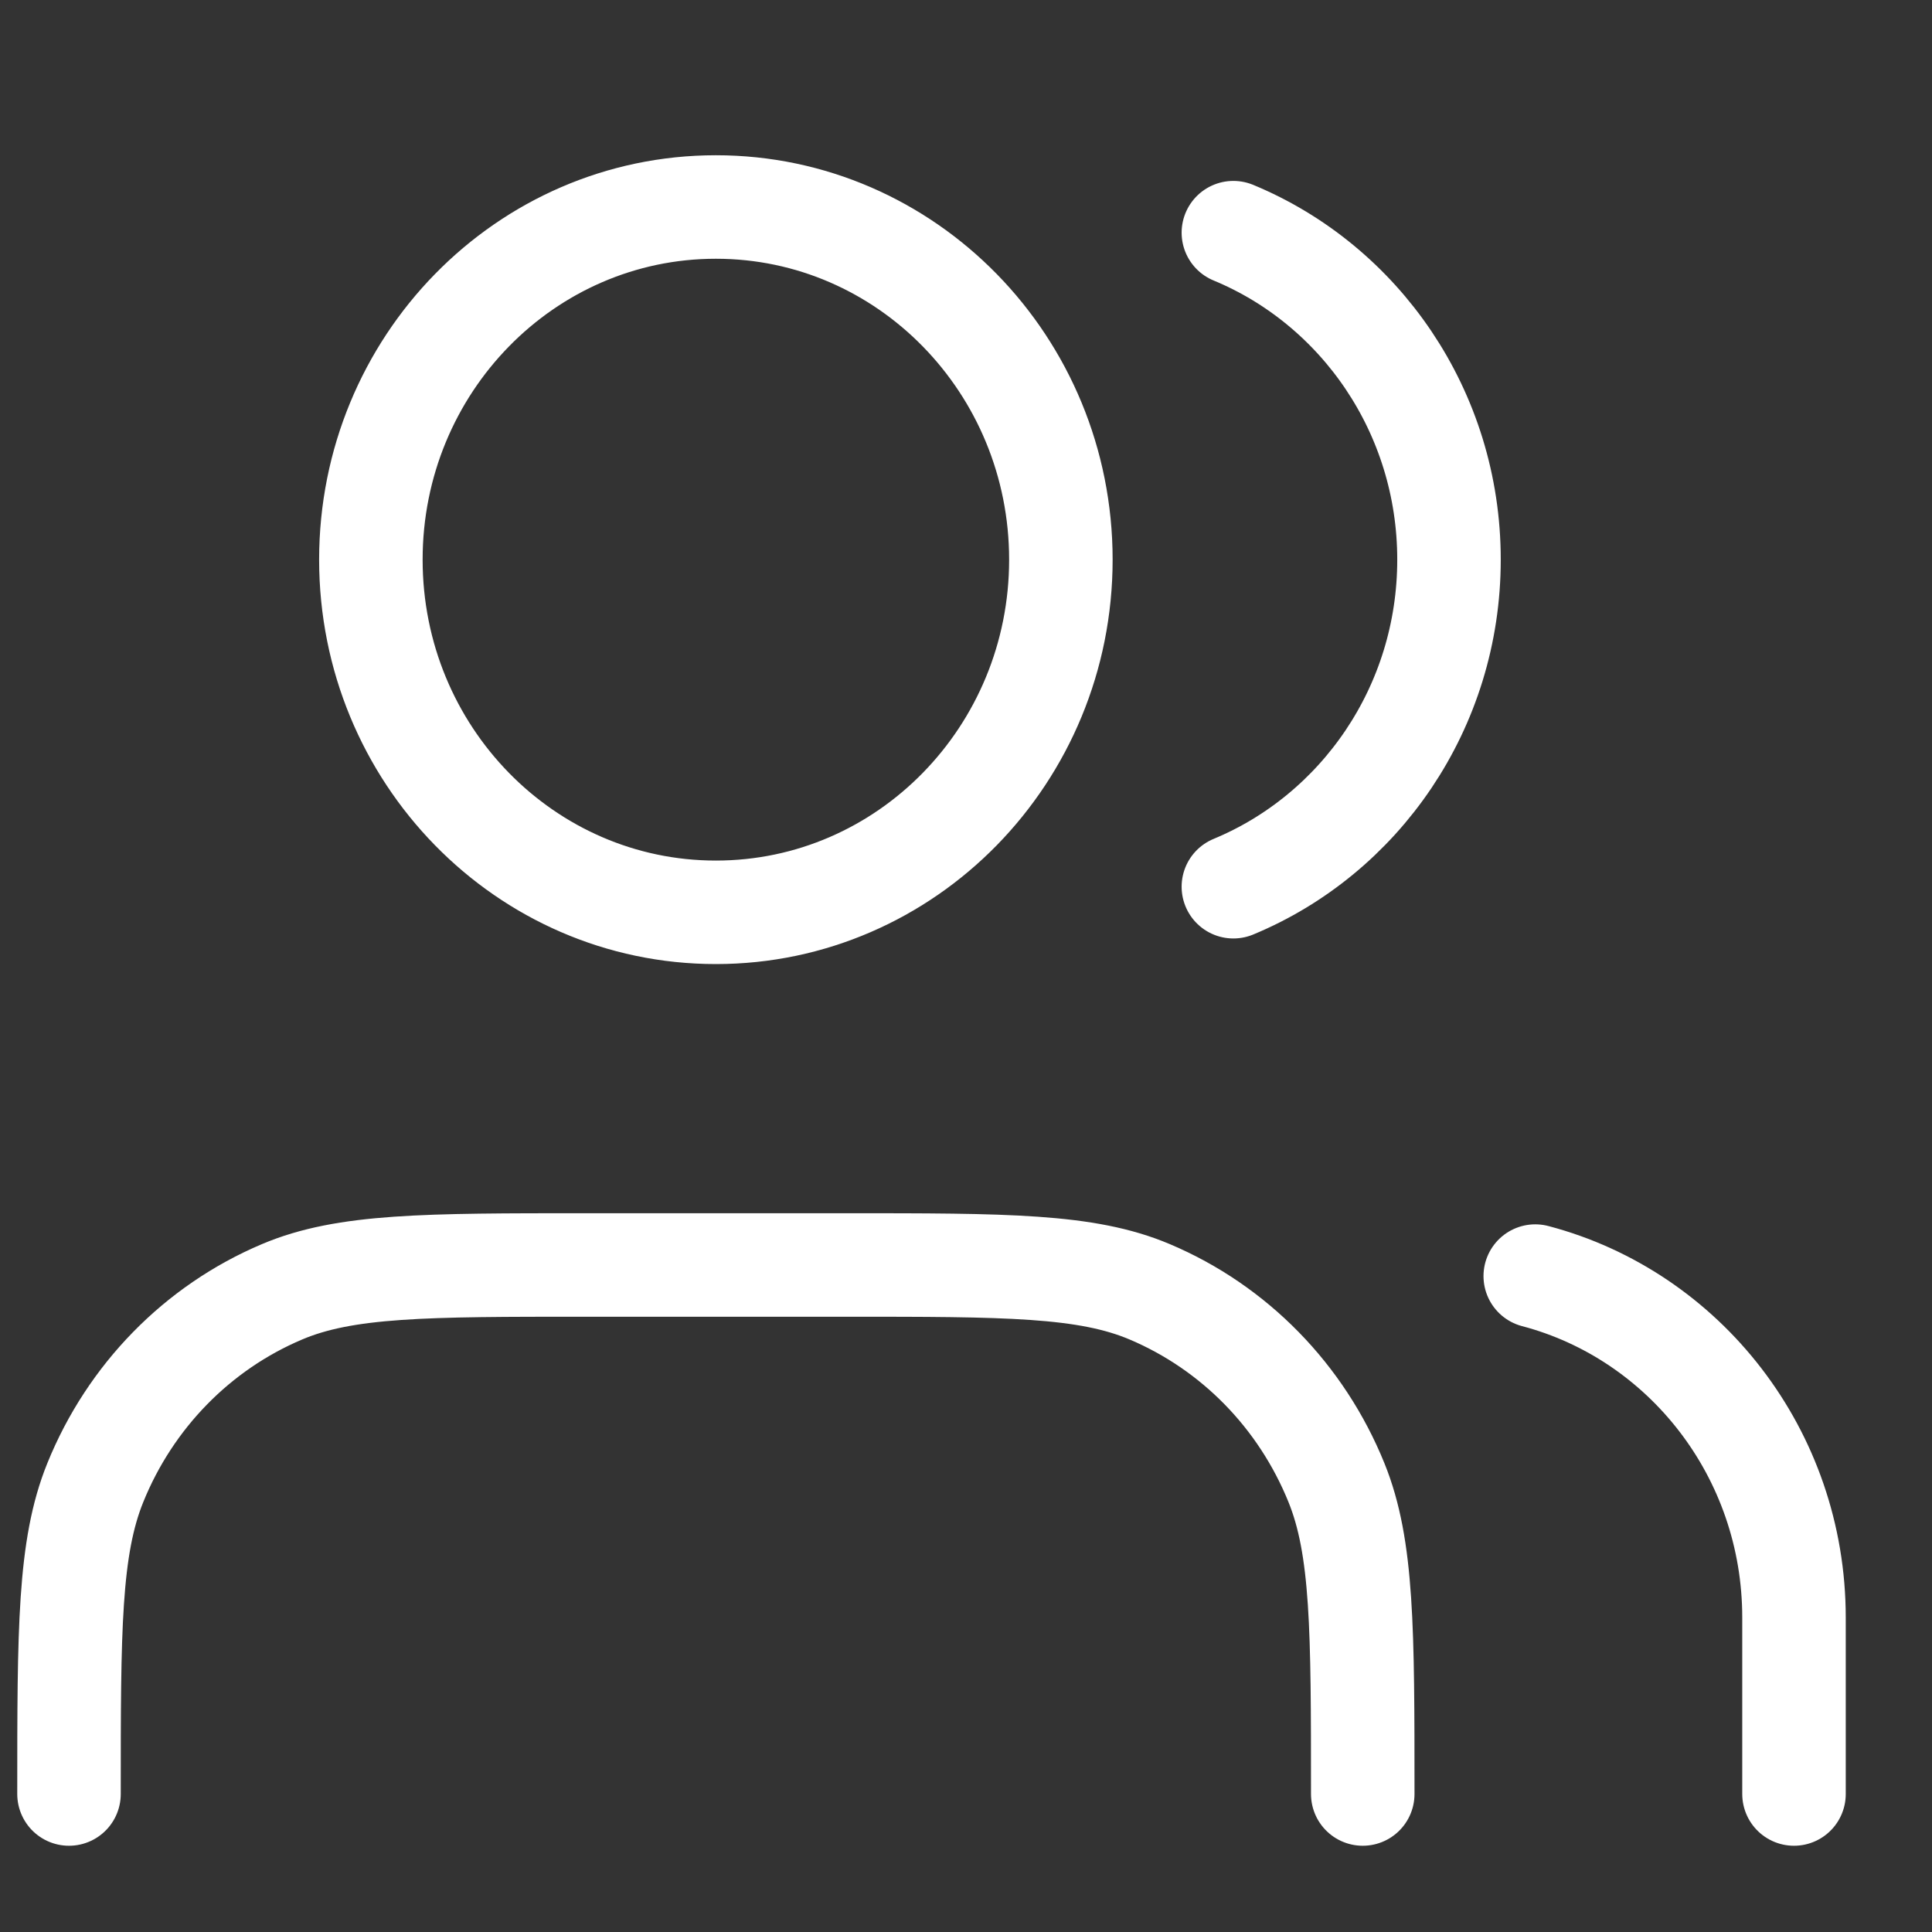 <svg width="28" height="28" viewBox="0 0 28 28" fill="none" xmlns="http://www.w3.org/2000/svg">
<rect x="0" y="0" width="28" height="28" fill="#333333" stroke="none"/>
<path d="M26 26V23.444C26 21.063 24.407 19.062 22.25 18.494M17.875 3.372C19.707 4.13 21 5.966 21 8.111C21 10.256 19.707 12.092 17.875 12.851M19.75 26C19.75 23.619 19.75 22.428 19.369 21.488C18.862 20.236 17.889 19.241 16.663 18.722C15.745 18.333 14.58 18.333 12.25 18.333H8.5C6.17 18.333 5.005 18.333 4.087 18.722C2.861 19.241 1.888 20.236 1.381 21.488C1 22.428 1 23.619 1 26M15.375 8.111C15.375 10.934 13.136 13.222 10.375 13.222C7.614 13.222 5.375 10.934 5.375 8.111C5.375 5.288 7.614 3 10.375 3C13.136 3 15.375 5.288 15.375 8.111Z" stroke="white" stroke-width="1.5" stroke-linecap="round" stroke-linejoin="round"/>
</svg>
